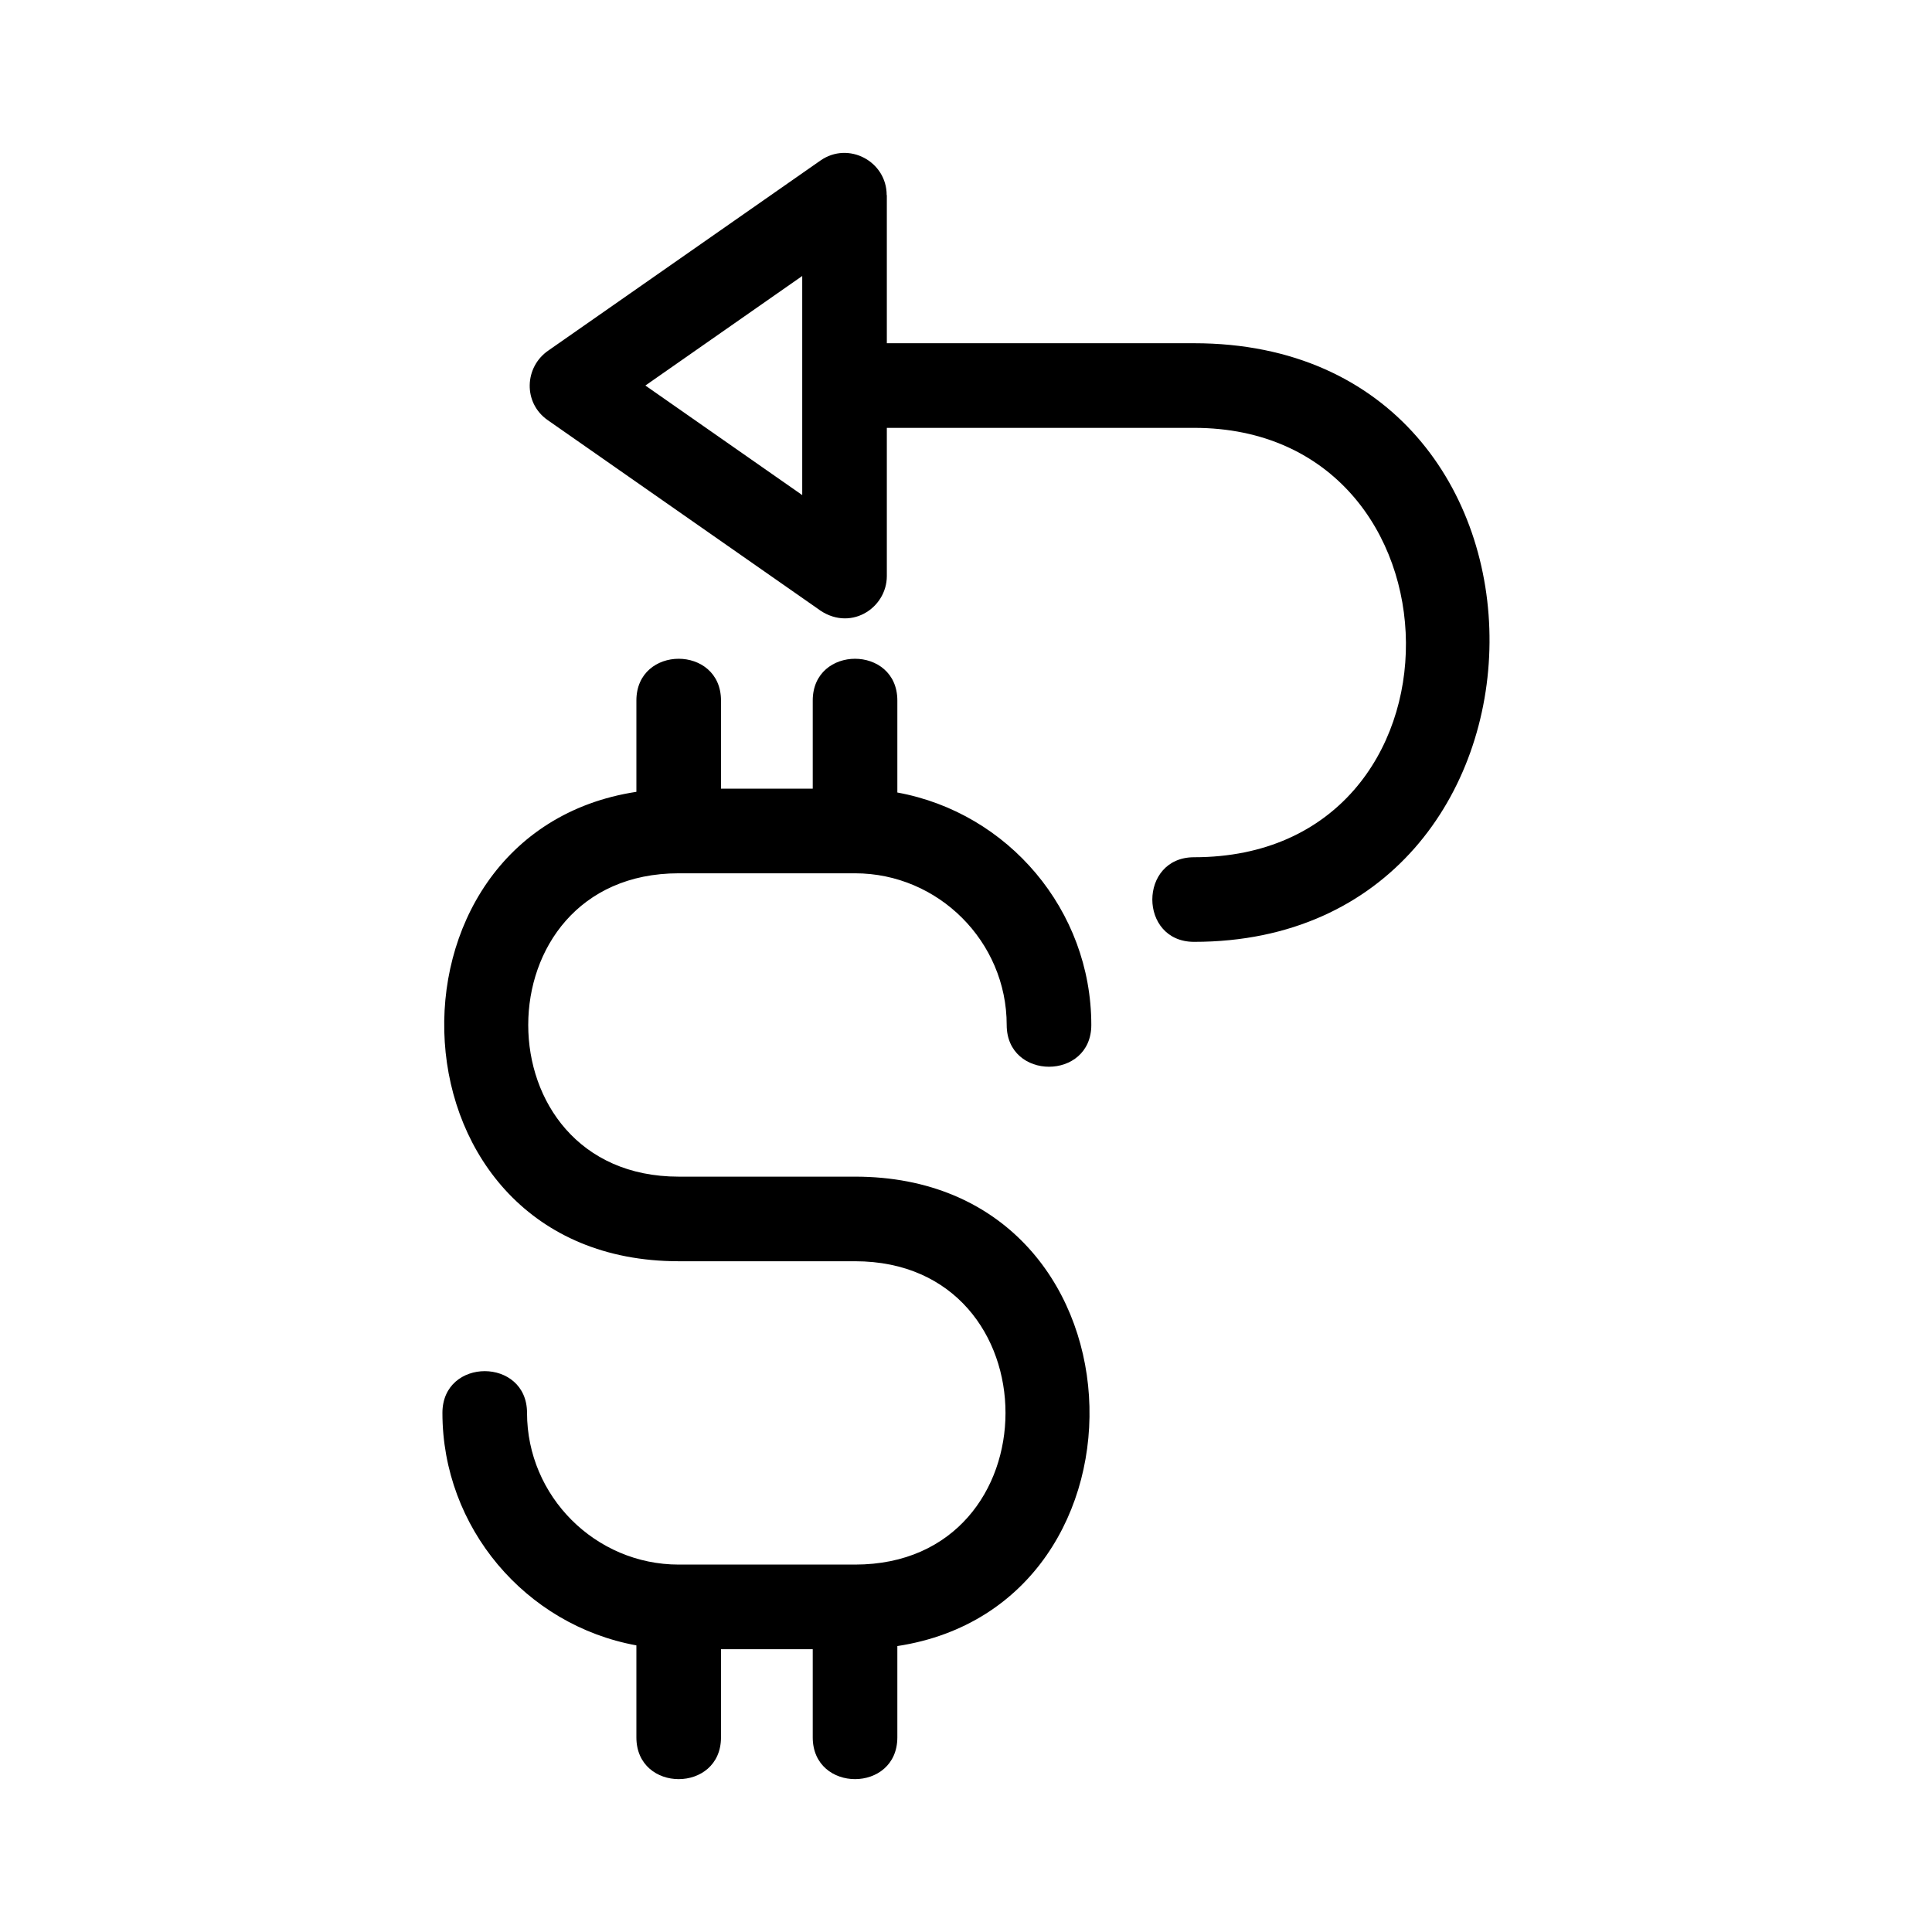 <?xml version="1.0" encoding="UTF-8"?>
<!-- Uploaded to: ICON Repo, www.iconrepo.com, Generator: ICON Repo Mixer Tools -->
<svg fill="#000000" width="800px" height="800px" version="1.1" viewBox="144 144 512 512" xmlns="http://www.w3.org/2000/svg">
 <path d="m379.02 234.96h81.426c105.53 0 103.25 158.64 0 158.64-14.758 0-14.758-22.422 0-22.422 75.695 0 74.023-113.79 0-113.79h-81.426v39.262c0 8.664-9.992 15.055-18.422 8.582l-71.461-49.902c-6.559-4.582-6.188-14.078 0.191-18.441l72.09-50.34c7.445-5.199 17.566 0.219 17.559 9.152h0.043v39.27zm-43.949 369.46c0 14.758-22.422 14.758-22.422 0v-24.379c-29.371-5.363-51.402-31.188-51.402-61.602 0-14.762 22.422-14.762 22.422 0 0 22.078 18.113 40.191 40.191 40.191h46.734c53.164 0 53.168-80.387 0-80.387h-46.734c-78.738 0-82.844-113.47-11.211-124.4v-24.195c0-14.758 22.422-14.758 22.422 0v23.363h24.312v-23.363c0-14.758 22.422-14.758 22.422 0v24.375c29.379 5.363 51.402 31.191 51.402 61.605 0 14.758-22.422 14.758-22.422 0 0-22.082-18.109-40.195-40.191-40.195h-46.734c-53.164 0-53.164 80.391 0 80.391h46.734c78.742 0 82.844 113.47 11.211 124.4v24.195c0 14.758-22.422 14.758-22.422 0v-23.367h-24.312zm21.527-387.28-41.566 29.031 41.566 29.027z"/>
</svg>